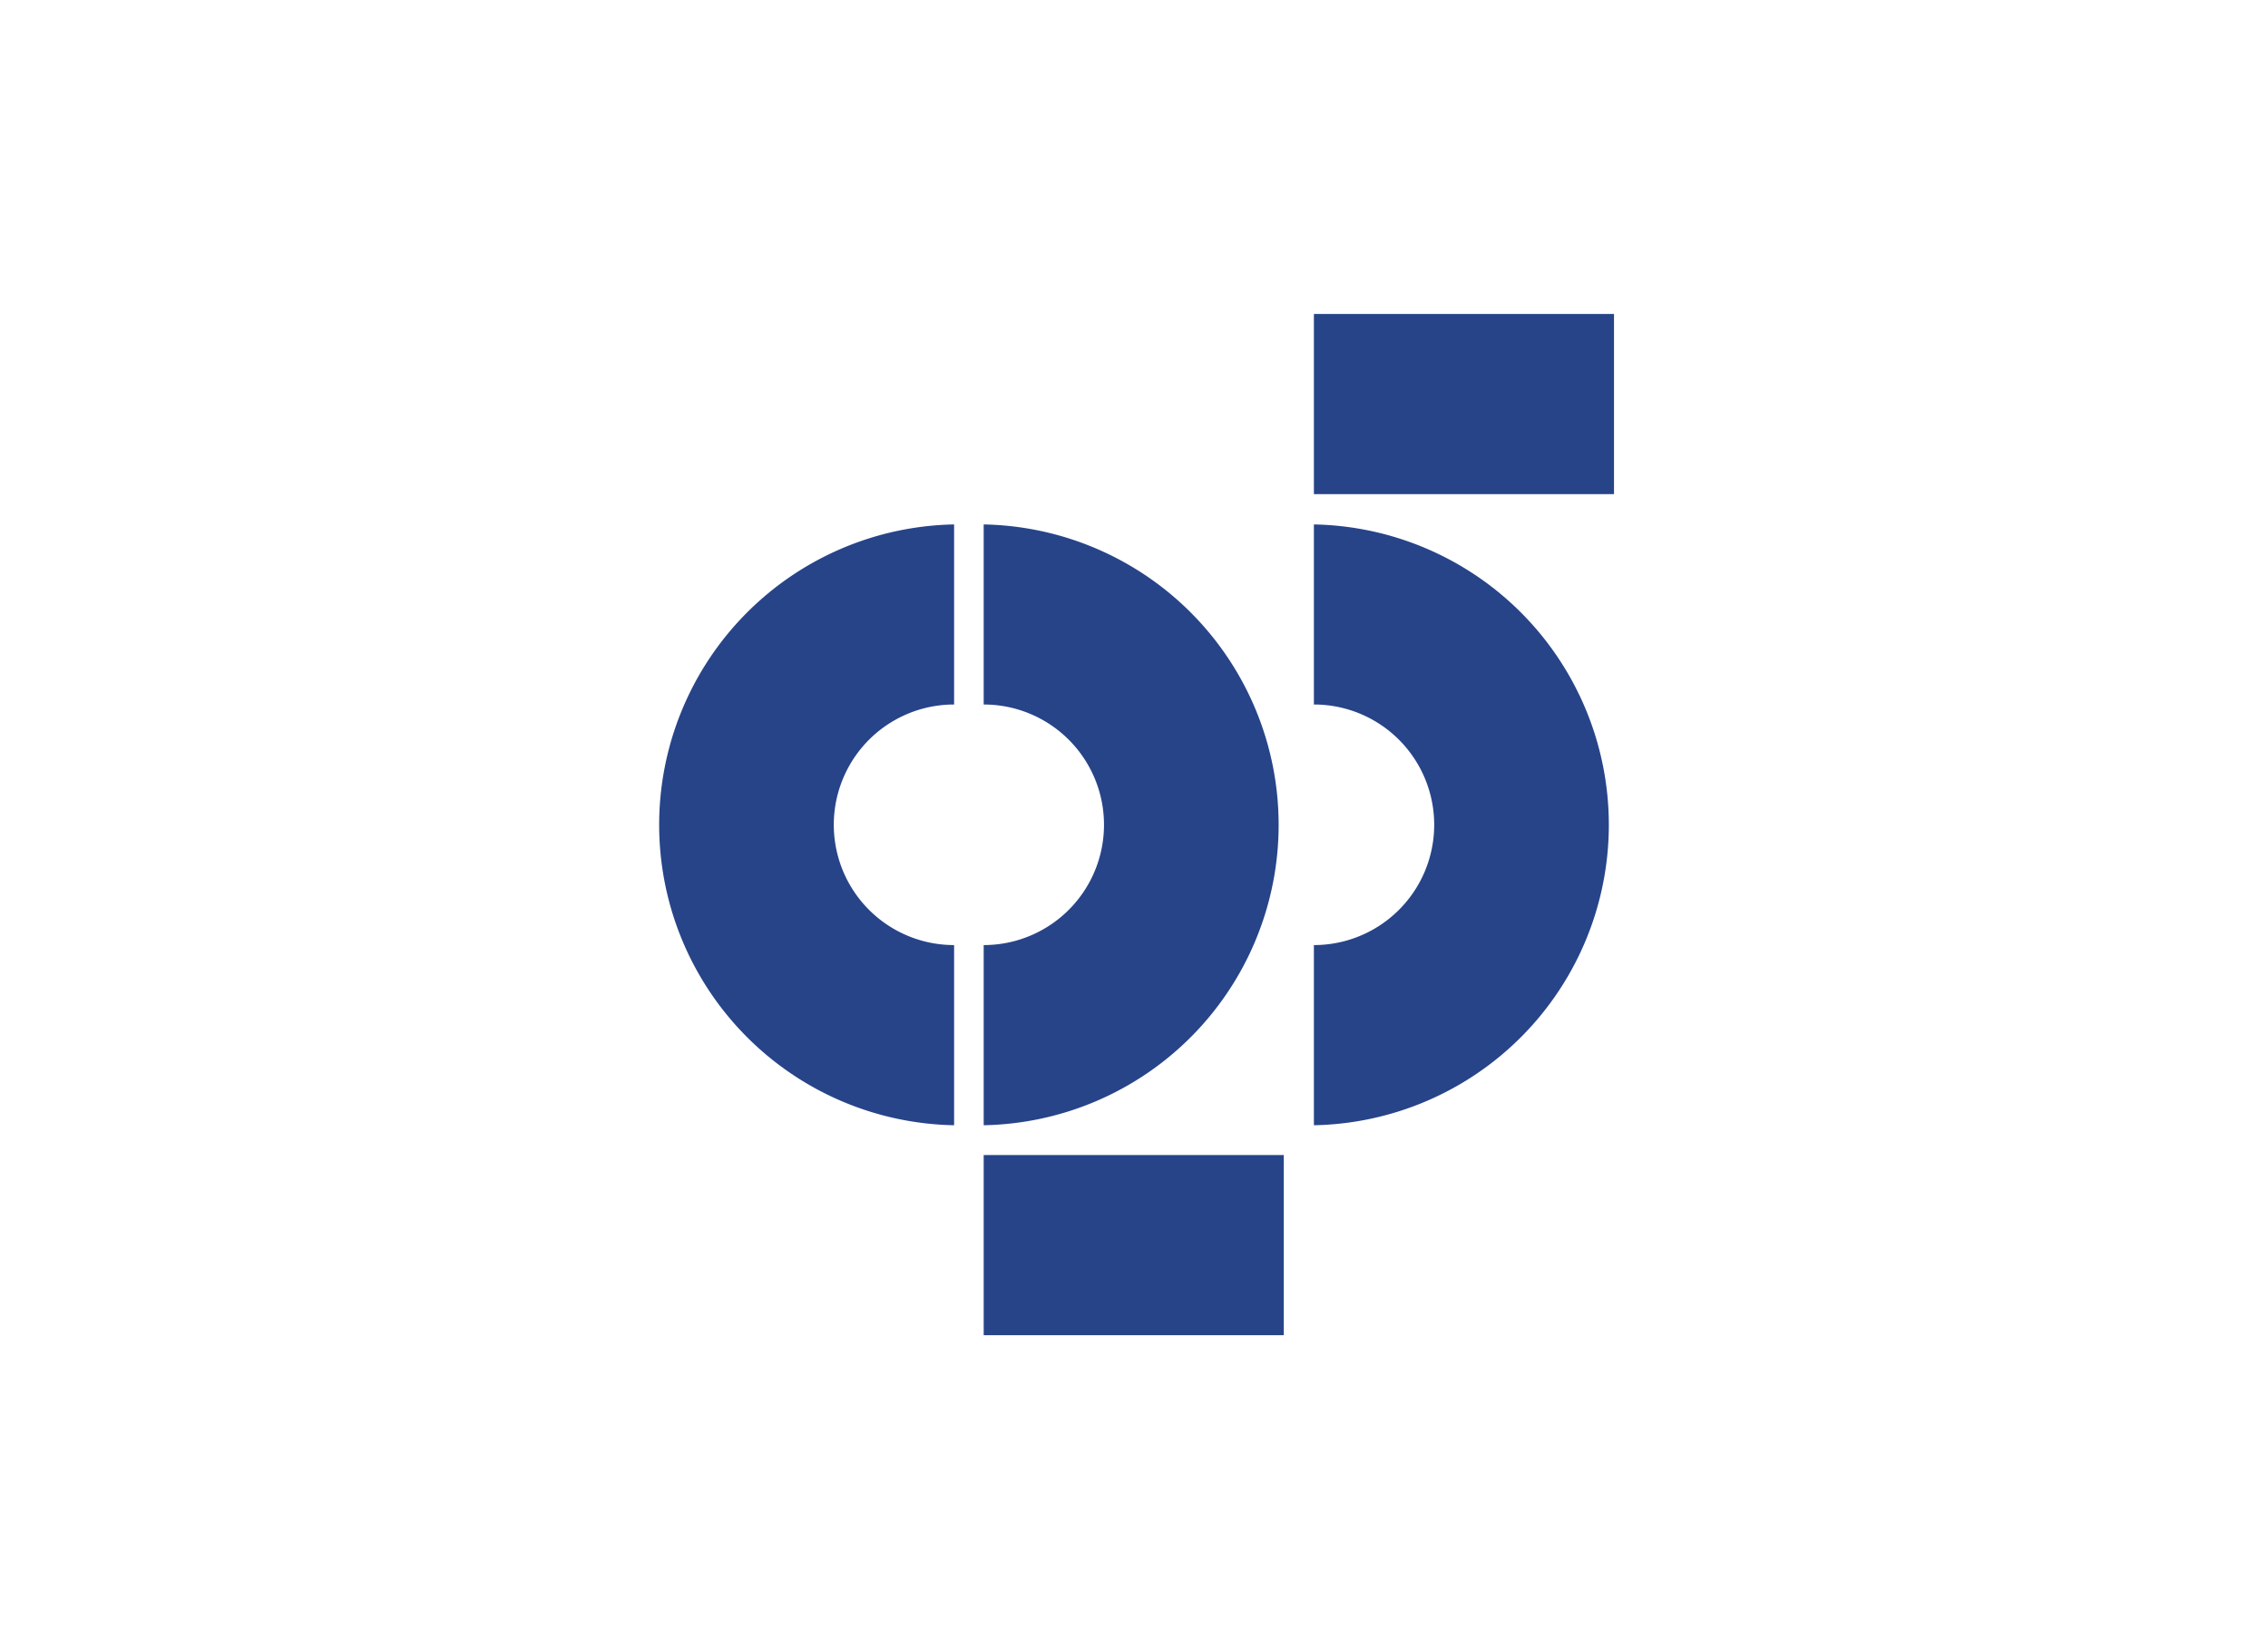<svg id="Capa_1" data-name="Capa 1" xmlns="http://www.w3.org/2000/svg" viewBox="0 0 220 160"><defs><style>.cls-1{fill:#274489;fill-rule:evenodd;}</style></defs><title>template-trabajos-+++_9</title><polygon class="cls-1" points="127.45 30.46 156.56 30.46 156.56 47.94 127.45 47.94 127.45 30.46 127.45 30.46"/><path class="cls-1" d="M92.55,109.17a29.15,29.15,0,0,1,0-58.29V68.35a11.67,11.67,0,0,0,0,23.34v17.48Z"/><path class="cls-1" d="M95.42,109.17a29.15,29.15,0,0,0,0-58.29V68.35a11.67,11.67,0,0,1,0,23.34v17.48Z"/><path class="cls-1" d="M127.45,109.17a29.15,29.15,0,0,0,0-58.29V68.35a11.67,11.67,0,0,1,0,23.34v17.48Z"/><polygon class="cls-1" points="95.42 112.06 124.53 112.06 124.53 129.54 95.42 129.54 95.42 112.06 95.42 112.06"/></svg>